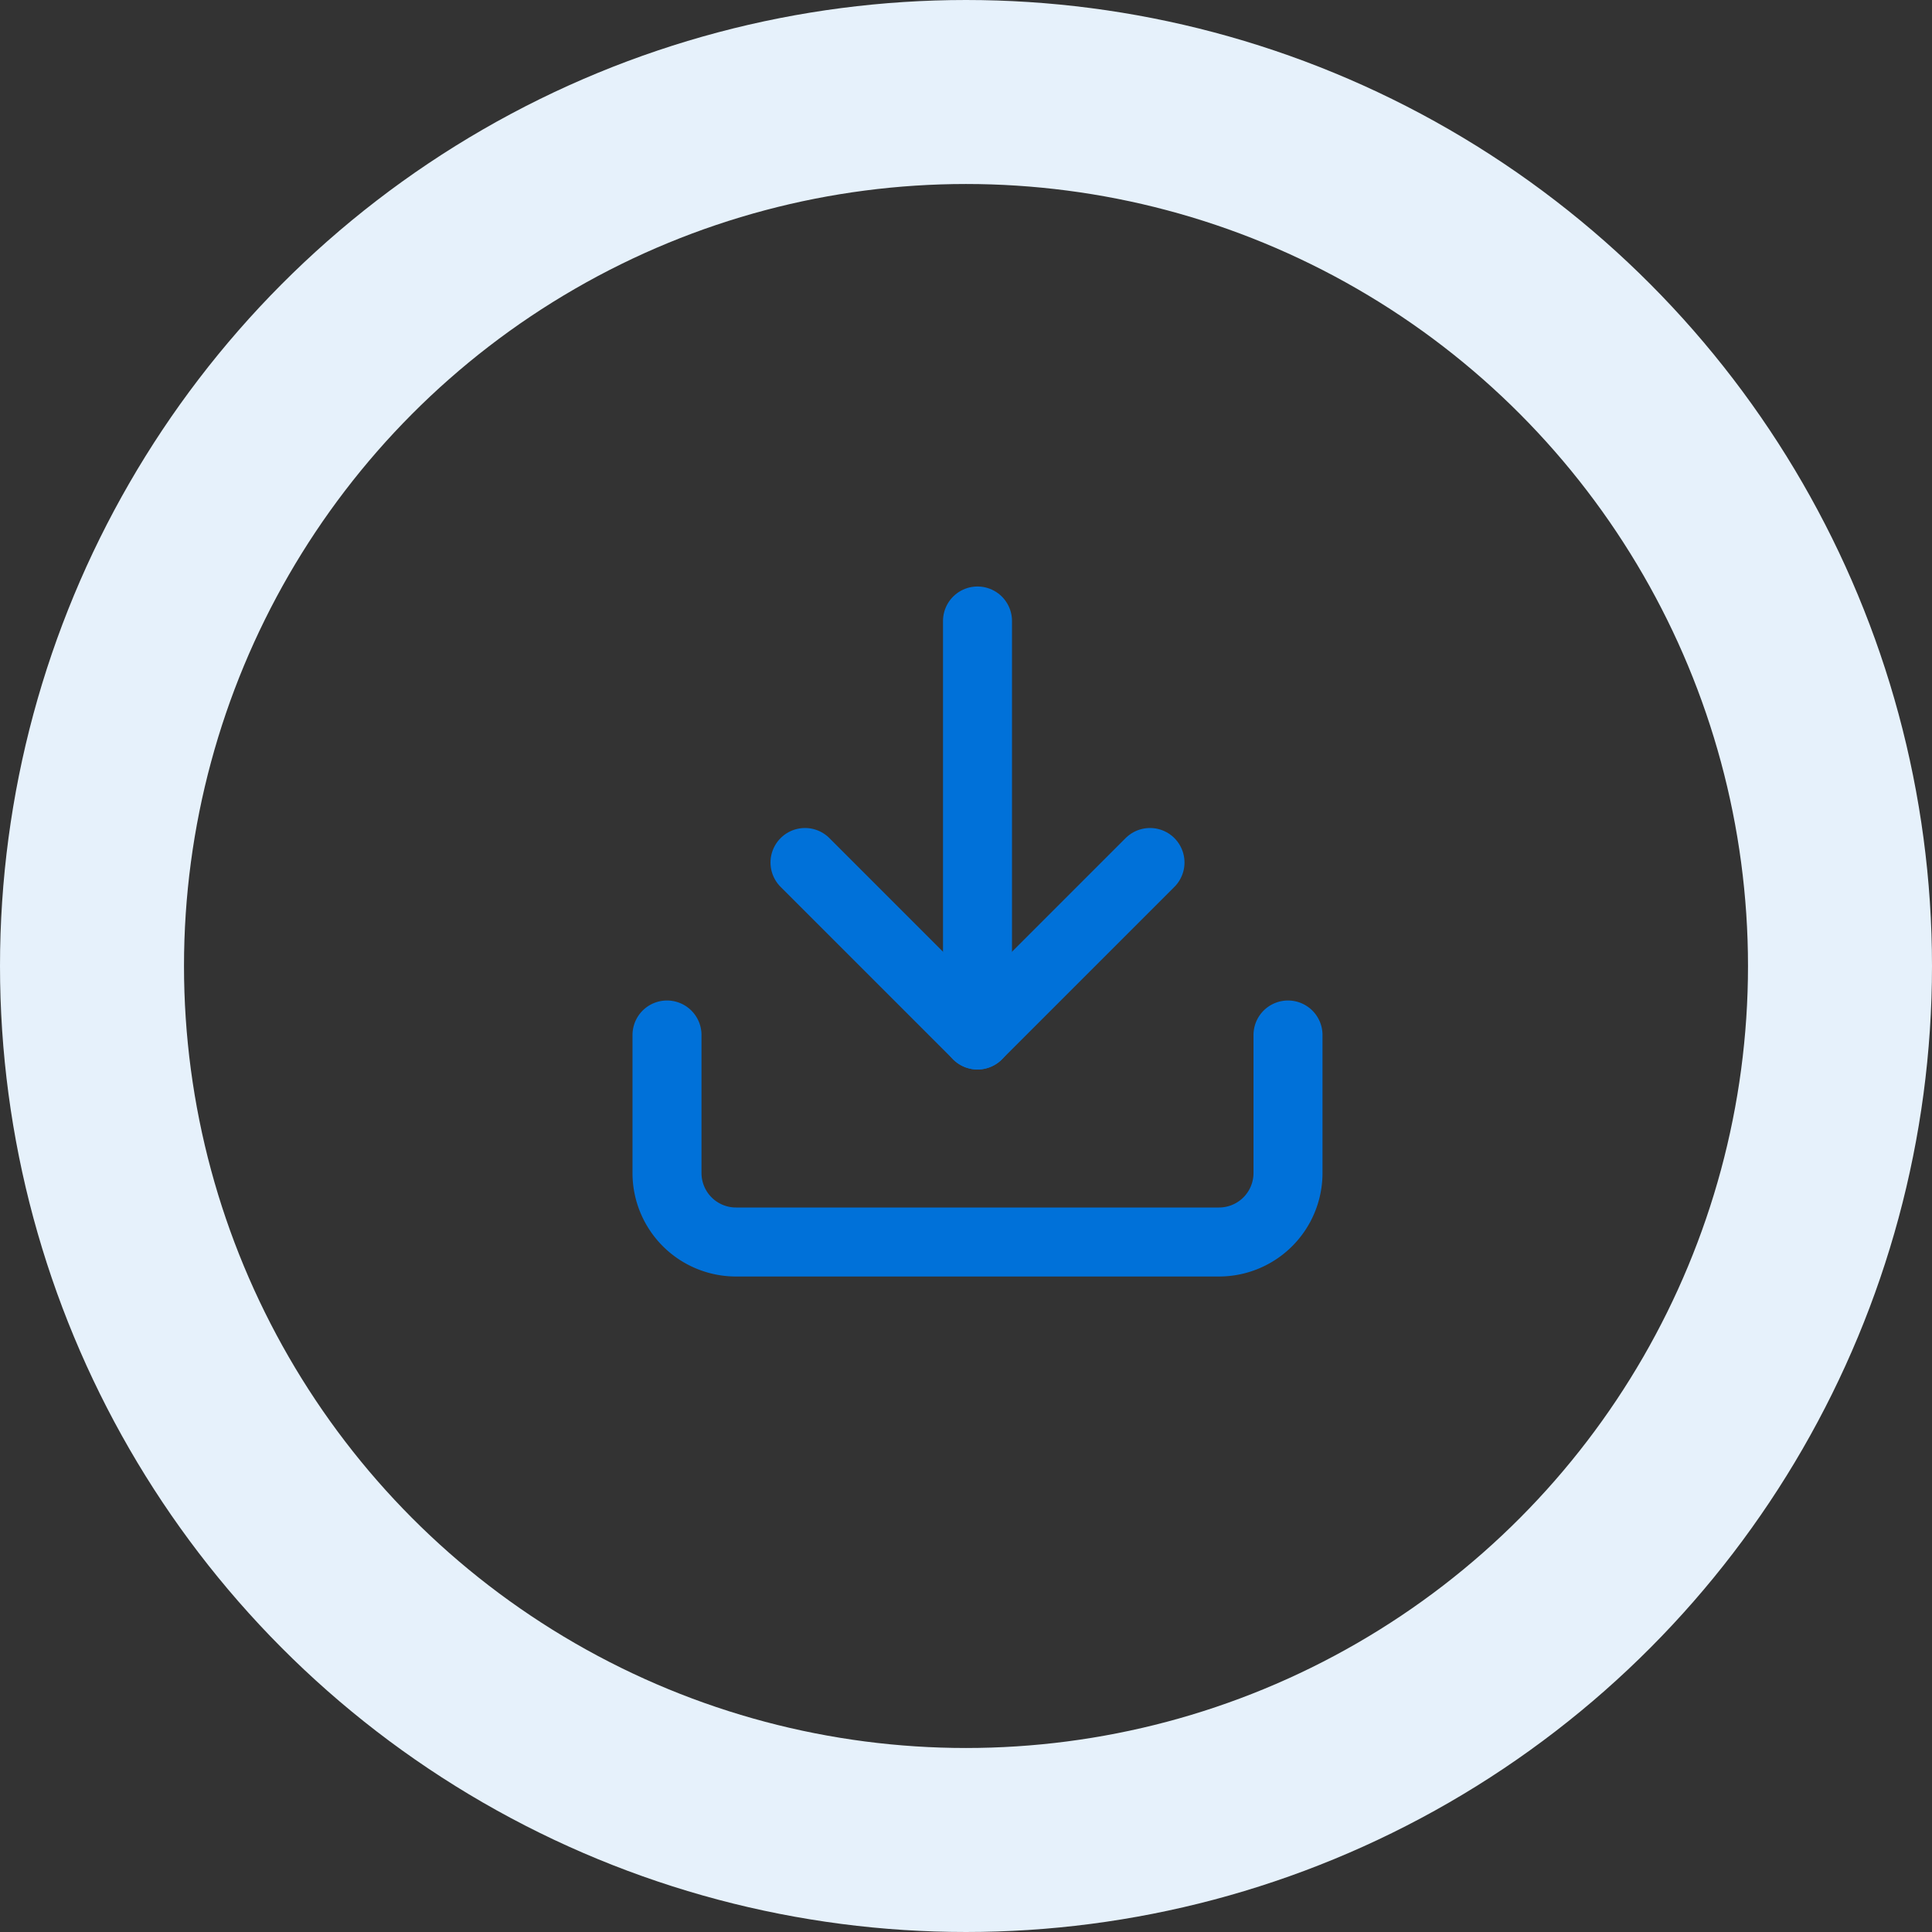 <svg xmlns="http://www.w3.org/2000/svg" width="84" height="84" viewBox="0 0 84 84"><rect x="0" y="0" width="84" height="84" fill="#333333" stroke="none"/><defs><style>.a,.b,.d{fill:none;}.a{stroke:#0071d9;stroke-linecap:round;stroke-linejoin:round;stroke-width:3px;}.b{stroke:#e6f1fb;stroke-width:8px;}.c{stroke:none;}</style></defs><g transform="translate(-1062 -1210)"><g transform="translate(1086.5 1232.5)"><path class="a" d="M31.5,22.5v6a3,3,0,0,1-3,3H7.5a3,3,0,0,1-3-3v-6"/><path class="a" d="M10.5,15,18,22.5,25.5,15"/><path class="a" d="M18,22.5V4.5"/></g><g class="b" transform="translate(1062 1210)"><circle class="c" cx="42" cy="42" r="42"/><circle class="d" cx="42" cy="42" r="38"/></g></g></svg>